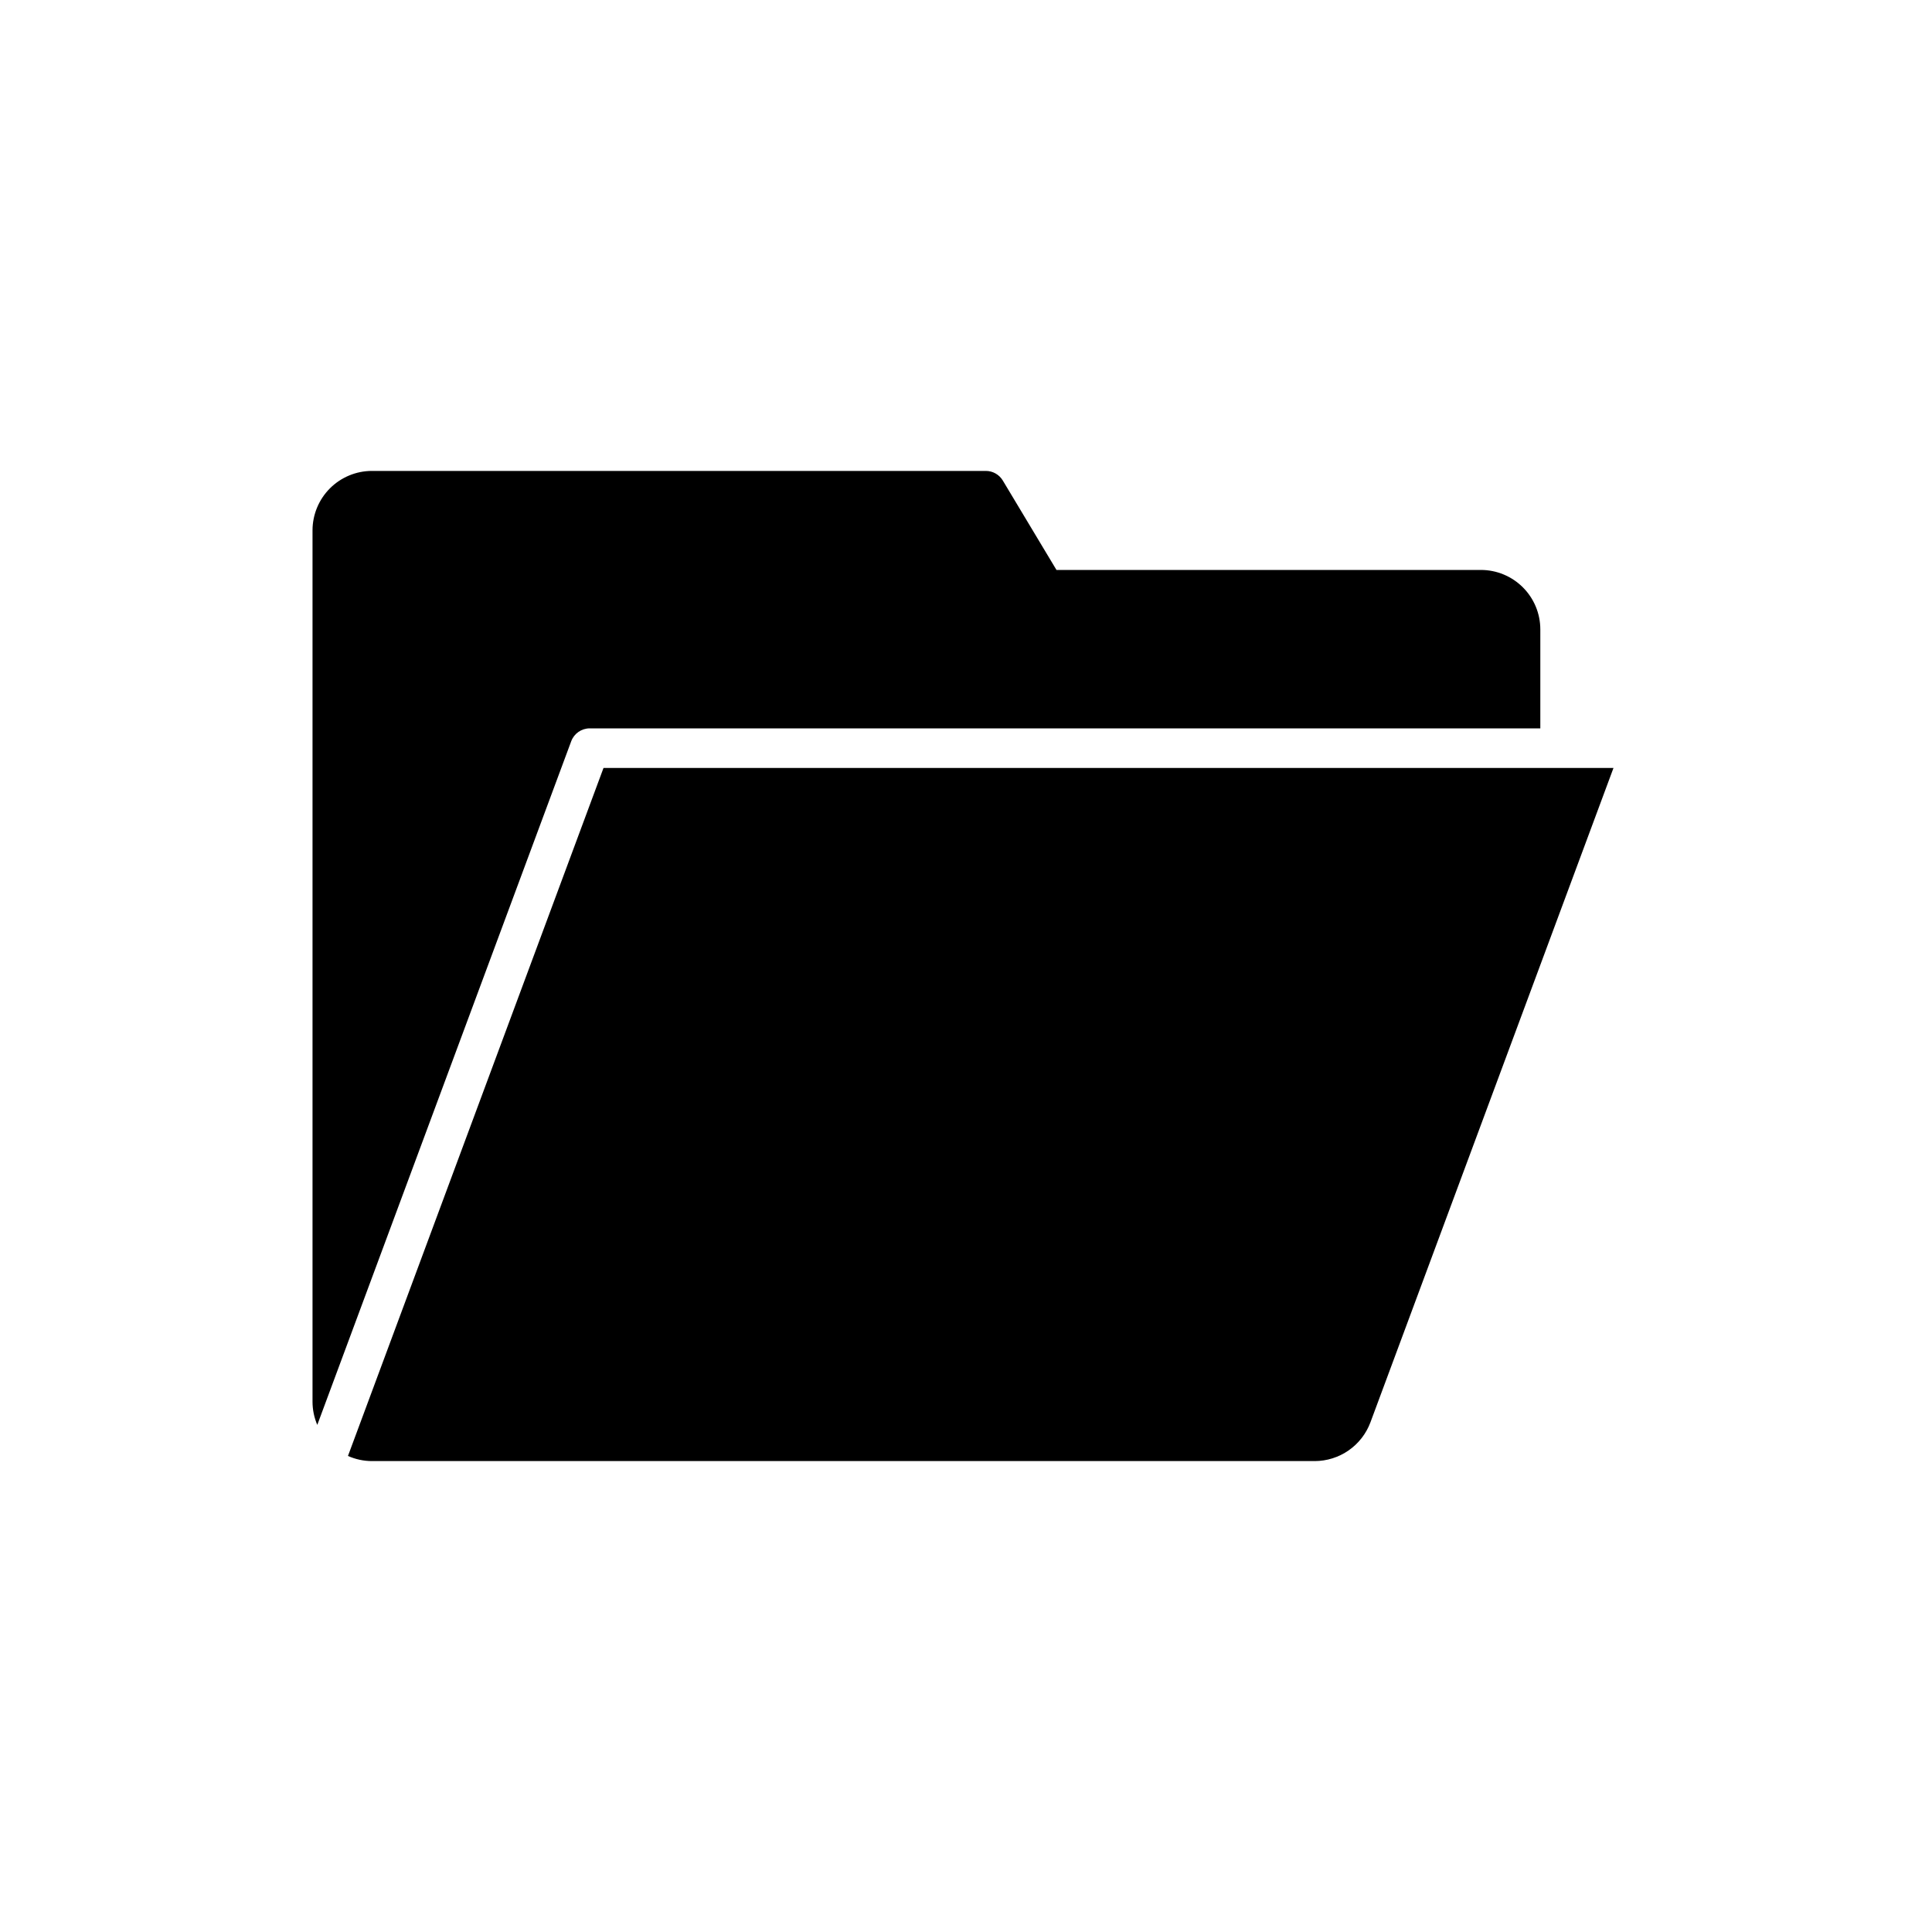 <?xml version="1.0" encoding="UTF-8"?>
<!-- Uploaded to: SVG Repo, www.svgrepo.com, Generator: SVG Repo Mixer Tools -->
<svg fill="#000000" width="800px" height="800px" version="1.1" viewBox="144 144 512 512" xmlns="http://www.w3.org/2000/svg">
 <path d="m571.59 347.52-64.414 173.42c-1.125 3.008-3.141 5.602-5.777 7.434-2.637 1.832-5.769 2.82-8.98 2.828h-249.86c-2.188-0.004-4.348-0.469-6.344-1.359l67.719-182.32zm-271.3-10.496h251.91v-26.242c-0.004-4.172-1.664-8.176-4.617-11.125-2.953-2.953-6.953-4.613-11.129-4.617h-112.48l-14.219-23.691v-0.004c-0.949-1.578-2.656-2.547-4.5-2.547h-162.69c-4.176 0.004-8.176 1.668-11.129 4.617-2.949 2.953-4.609 6.953-4.617 11.129v230.91c0 2.117 0.43 4.215 1.262 6.16l67.293-181.17c0.762-2.059 2.727-3.422 4.918-3.422z"/>
</svg>
